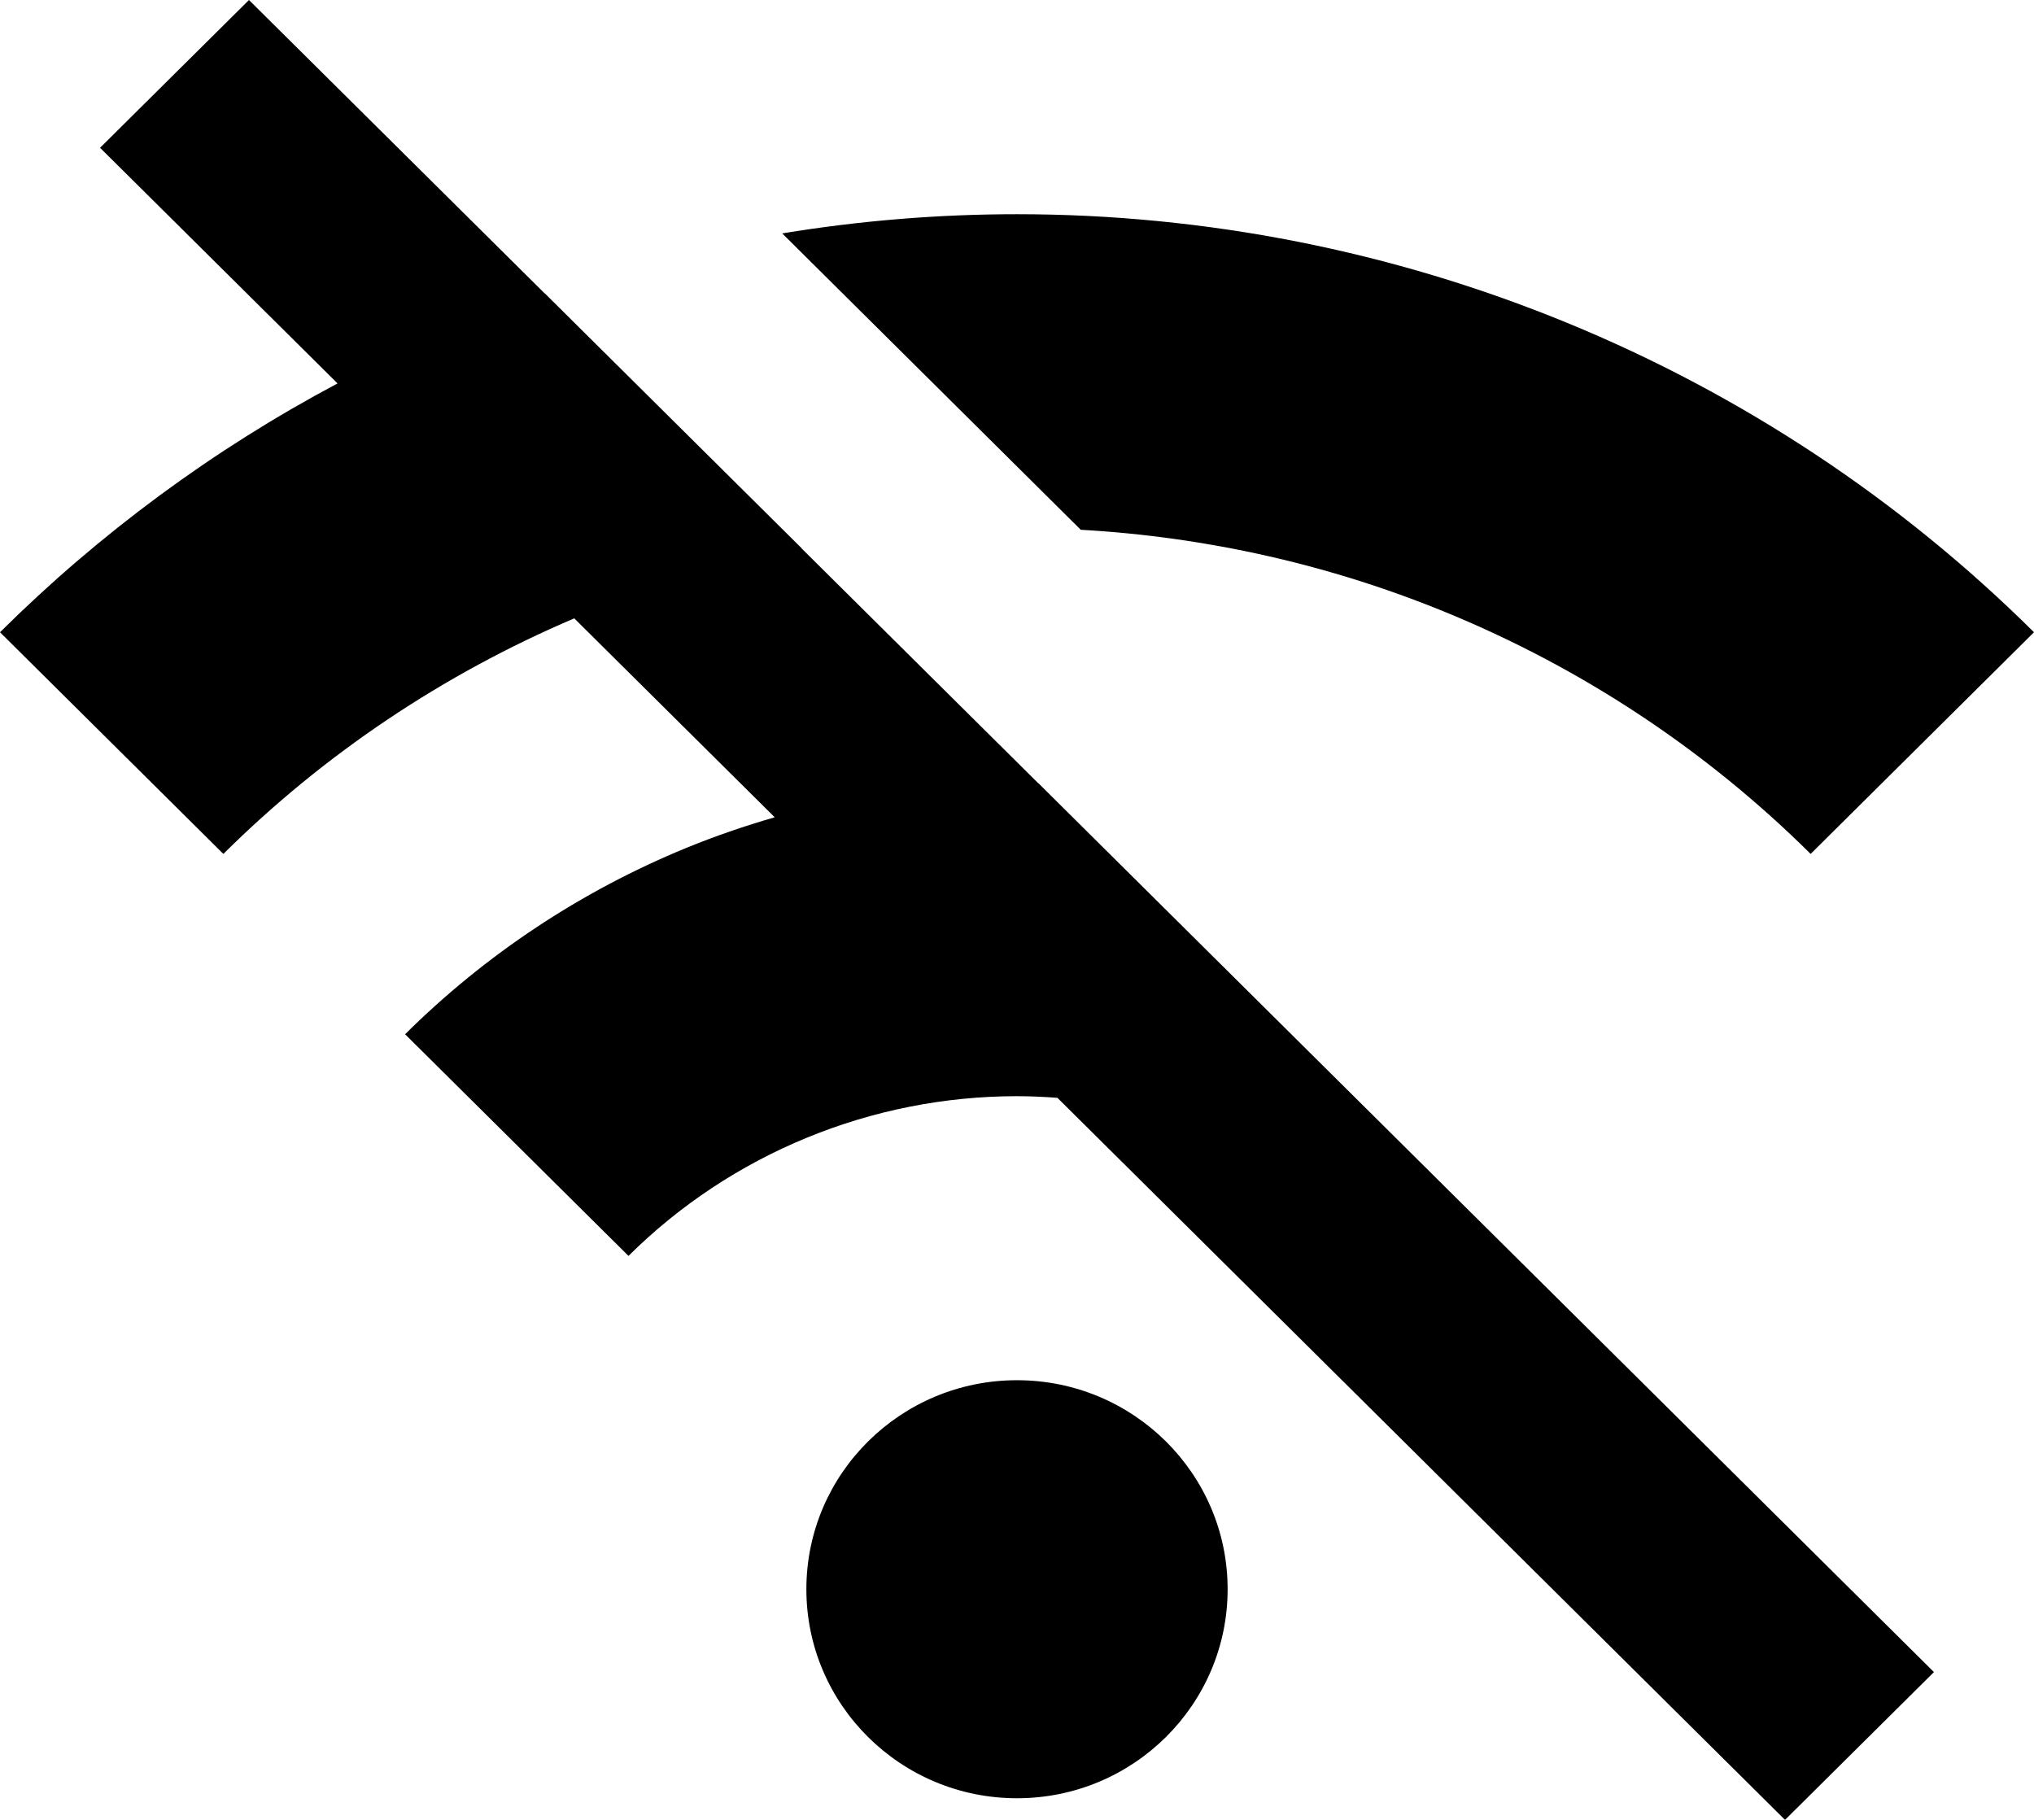 <?xml version="1.0" encoding="utf-8"?>
<svg xmlns="http://www.w3.org/2000/svg" fill="none" height="100%" overflow="visible" preserveAspectRatio="none" style="display: block;" viewBox="0 0 76 68" width="100%">
<g id="Shape">
<path d="M20.351 10.963L20.355 10.96L29.957 20.489L29.953 20.493L38.792 29.264H38.799L72.261 62.478L66.697 68L39.51 41.02C39.008 40.984 38.505 40.959 38 40.959C35.305 40.959 32.636 41.488 30.146 42.511C27.655 43.535 25.389 45.035 23.483 46.927L15.136 38.645C18.139 35.665 21.704 33.302 25.627 31.689C26.713 31.243 27.823 30.863 28.947 30.538L21.457 23.105C16.566 25.189 12.112 28.169 8.346 31.907L0 23.624C3.729 19.923 7.98 16.79 12.612 14.327L3.739 5.522L9.303 0L20.351 10.963Z" fill="black"/>
<path d="M38 51.572C42.346 51.572 45.87 55.069 45.87 59.382C45.87 63.695 42.346 67.192 38 67.192C33.654 67.192 30.13 63.695 30.13 59.382C30.13 55.069 33.654 51.572 38 51.572Z" fill="black"/>
<path d="M38 8.004C45.056 8.004 52.043 9.386 58.562 12.066C65.082 14.745 71.01 18.672 76 23.624L67.654 31.907C63.76 28.042 59.134 24.979 54.047 22.888C49.695 21.099 45.075 20.06 40.382 19.795L29.227 8.721C32.12 8.246 35.054 8.004 38 8.004Z" fill="black"/>
</g>
</svg>